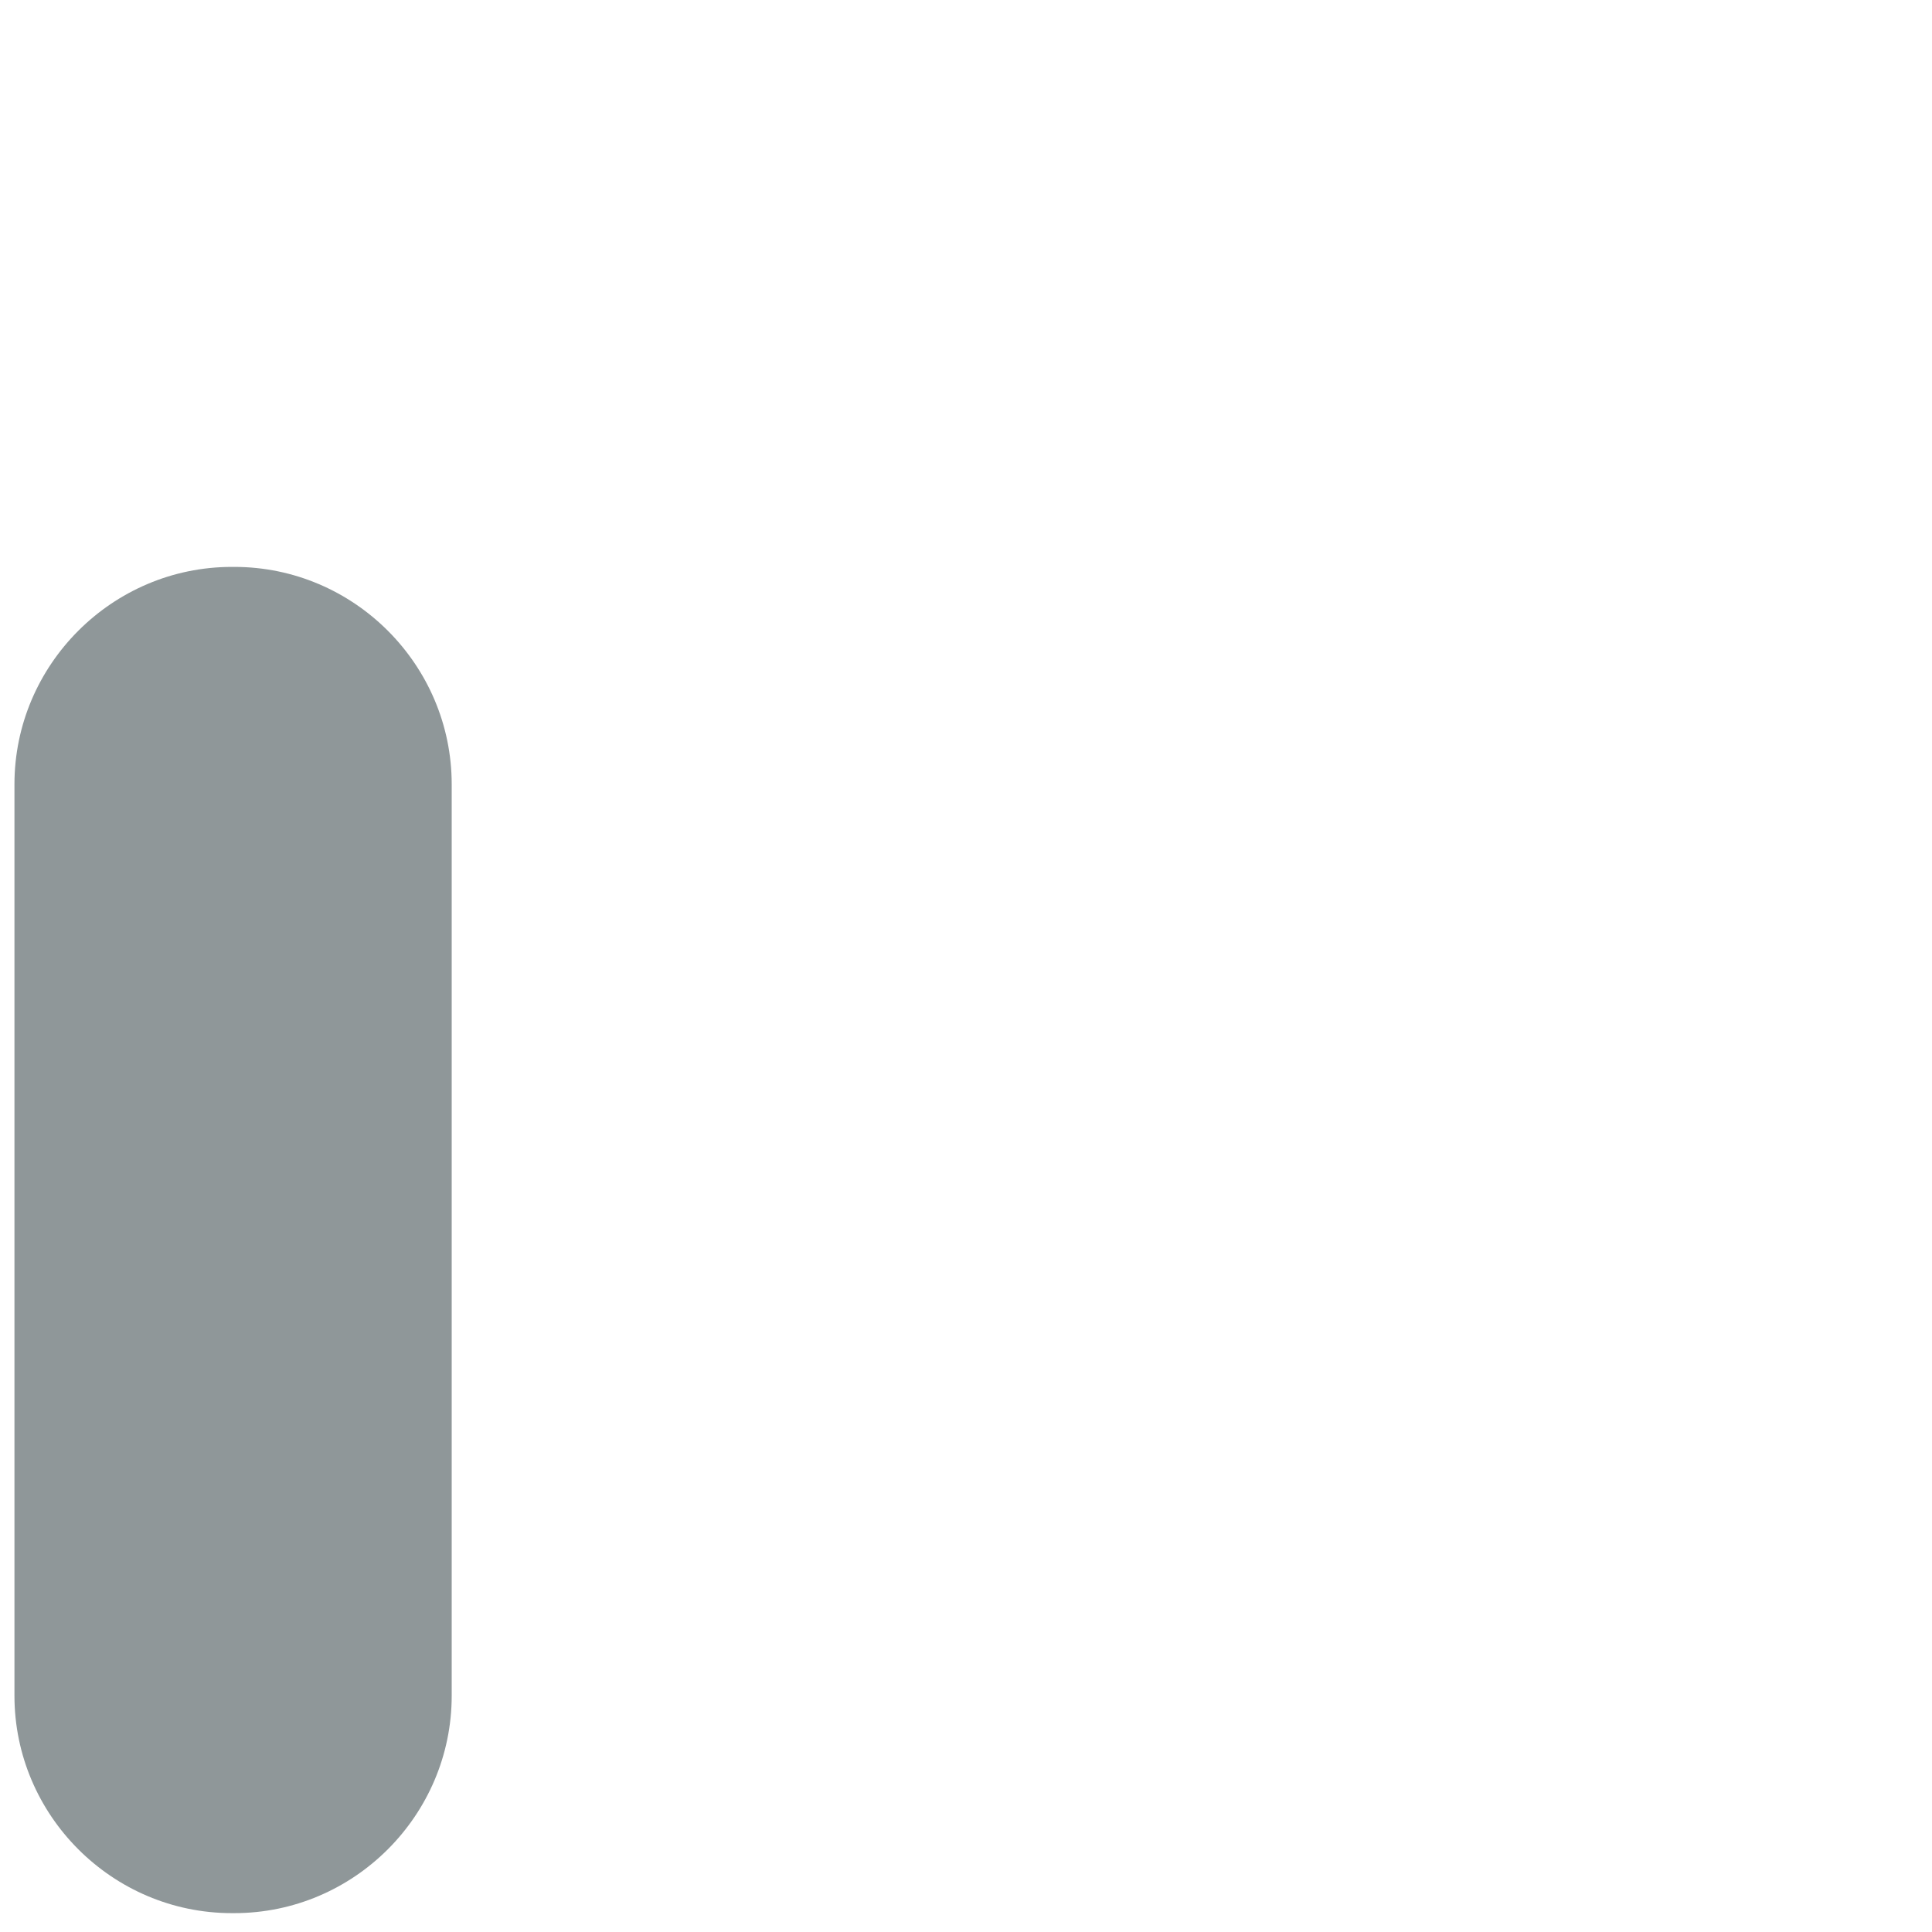 <?xml version="1.0" encoding="iso-8859-1"?>
<!-- Generator: Adobe Illustrator 18.1.1, SVG Export Plug-In . SVG Version: 6.00 Build 0)  -->
<!DOCTYPE svg PUBLIC "-//W3C//DTD SVG 1.1//EN" "http://www.w3.org/Graphics/SVG/1.1/DTD/svg11.dtd">
<svg version="1.1" xmlns="http://www.w3.org/2000/svg" xmlns:xlink="http://www.w3.org/1999/xlink" x="0px" y="0px"
	 viewBox="0 0 512 512" enable-background="new 0 0 512 512" xml:space="preserve">
<g id="Layer_3">
	<path fill="#8F9799" d="M62.105,507h-0.674c-31.68,0-57.6-25.92-57.6-57.6V207.836c0-31.68,25.92-57.6,57.6-57.6h0.674
		c31.68,0,57.6,25.92,57.6,57.6V449.4C119.705,481.08,93.785,507,62.105,507z"/>
</g>
<g id="Layer_1">
</g>
</svg>
